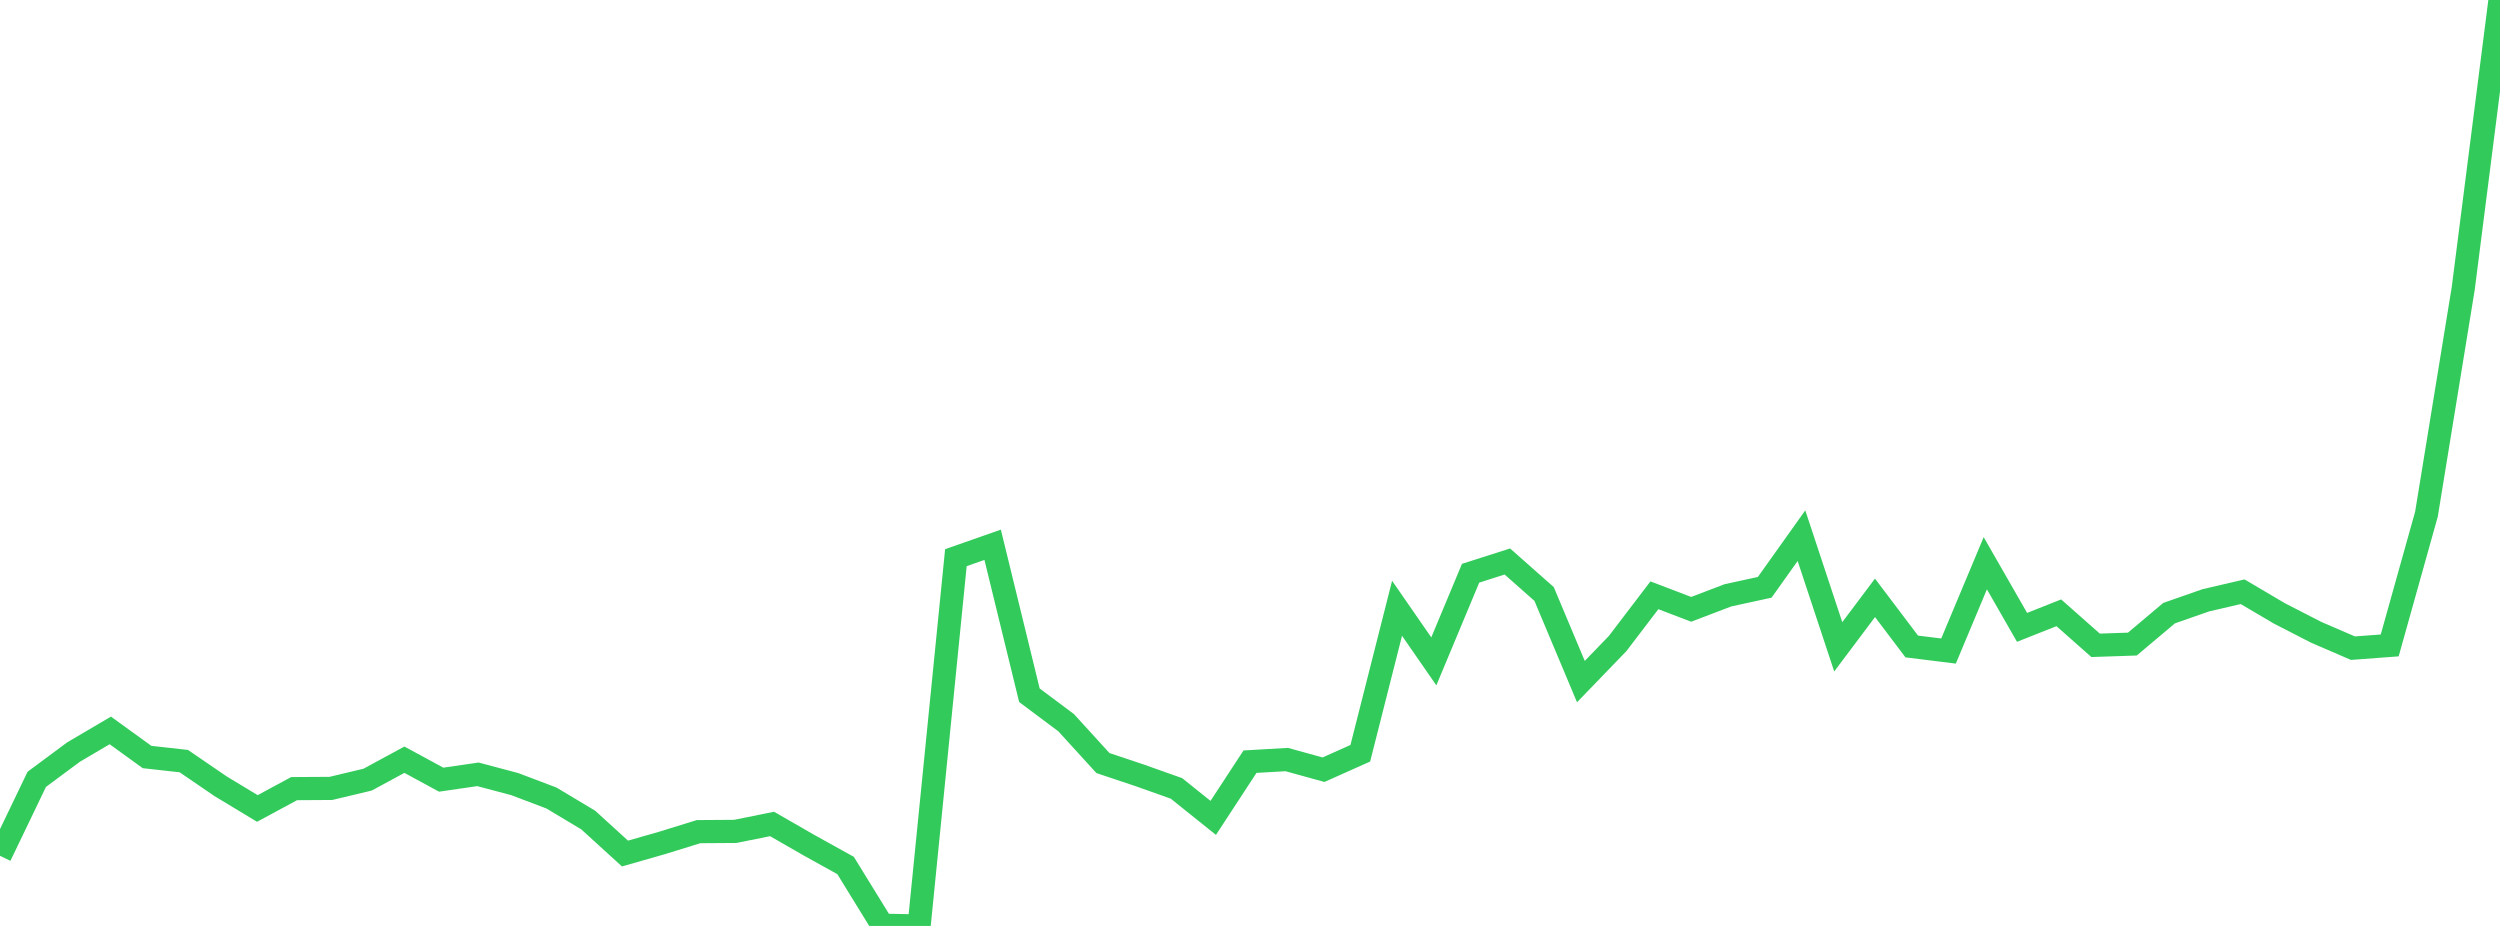 <?xml version="1.0" standalone="no"?>
<!DOCTYPE svg PUBLIC "-//W3C//DTD SVG 1.1//EN" "http://www.w3.org/Graphics/SVG/1.1/DTD/svg11.dtd">

<svg width="135" height="50" viewBox="0 0 135 50" preserveAspectRatio="none" 
  xmlns="http://www.w3.org/2000/svg"
  xmlns:xlink="http://www.w3.org/1999/xlink">


<polyline points="0.0, 46.214 1.985, 42.085 3.971, 40.611 5.956, 39.443 7.941, 40.879 9.926, 41.1 11.912, 42.458 13.897, 43.657 15.882, 42.586 17.868, 42.574 19.853, 42.1 21.838, 41.024 23.824, 42.102 25.809, 41.814 27.794, 42.341 29.779, 43.093 31.765, 44.283 33.75, 46.091 35.735, 45.524 37.721, 44.909 39.706, 44.895 41.691, 44.494 43.676, 45.635 45.662, 46.737 47.647, 49.962 49.632, 50.0 51.618, 30.115 53.603, 29.418 55.588, 37.543 57.574, 39.028 59.559, 41.205 61.544, 41.869 63.529, 42.574 65.515, 44.166 67.5, 41.13 69.485, 41.016 71.471, 41.564 73.456, 40.676 75.441, 32.847 77.426, 35.714 79.412, 30.955 81.397, 30.32 83.382, 32.076 85.368, 36.806 87.353, 34.75 89.338, 32.146 91.324, 32.904 93.309, 32.147 95.294, 31.715 97.279, 28.927 99.265, 34.928 101.25, 32.283 103.235, 34.91 105.221, 35.156 107.206, 30.415 109.191, 33.877 111.176, 33.091 113.162, 34.847 115.147, 34.78 117.132, 33.109 119.118, 32.415 121.103, 31.954 123.088, 33.124 125.074, 34.144 127.059, 35.001 129.044, 34.853 131.029, 27.763 133.015, 15.572 135.0, 0.0" fill="none" stroke="#32ca5b" stroke-width="1.25"/>

</svg>